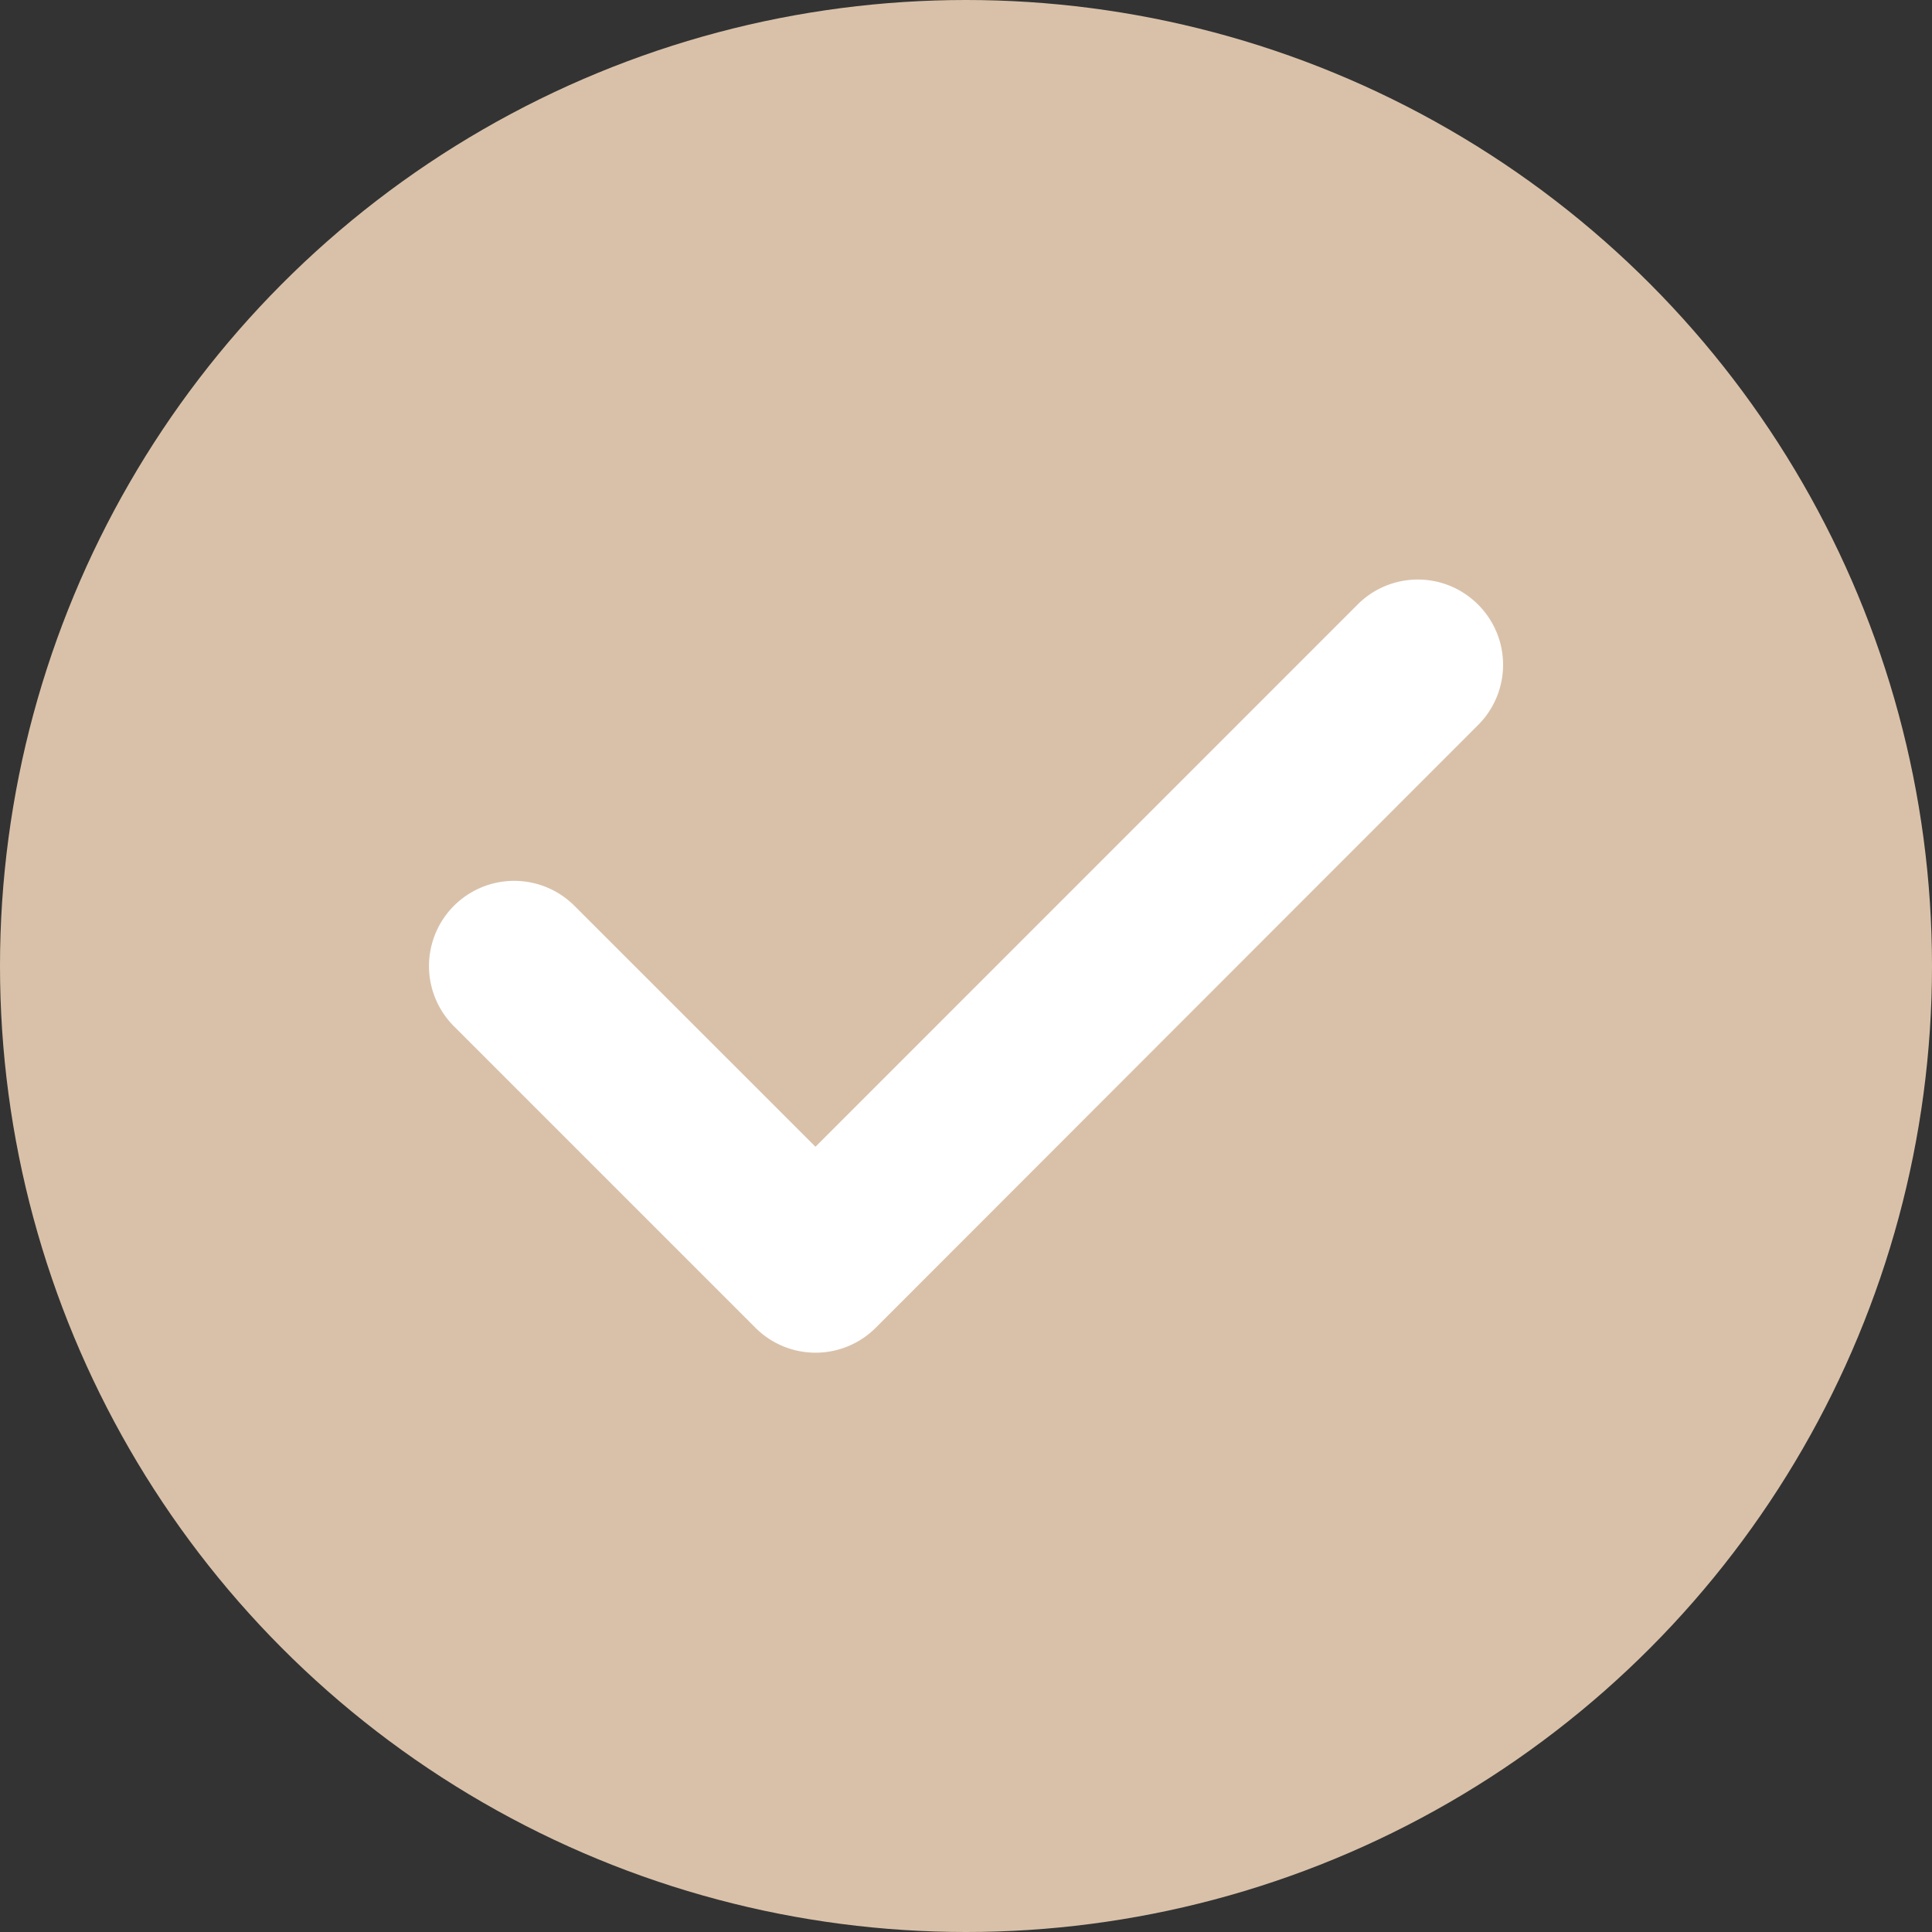 <?xml version="1.0" encoding="UTF-8"?>
<svg xmlns="http://www.w3.org/2000/svg" width="25" height="25" viewBox="0 0 25 25">
  <rect x="0" y="0" width="25" height="25" fill="#333333" stroke="none"/>
  <g id="Group_21" data-name="Group 21" transform="translate(-1128 -2682)">
    <circle id="Ellipse_10" data-name="Ellipse 10" cx="12.5" cy="12.5" r="12.5" transform="translate(1128 2682)" fill="#d9c1a9"></circle>
    <g id="check" transform="translate(1133.552 2617.712)">
      <g id="Group_18" data-name="Group 18" transform="translate(-0.001 71.788)">
        <path id="Path_126" data-name="Path 126" d="M13.574,72.111a1.1,1.1,0,0,0-1.559,0L5,79.127,1.881,76.009A1.1,1.1,0,1,0,.322,77.568l3.9,3.9a1.1,1.1,0,0,0,1.559,0l7.795-7.8A1.1,1.1,0,0,0,13.574,72.111Z" transform="translate(0.001 -71.788)" fill="#fff"></path>
      </g>
    </g>
  </g>
</svg>

